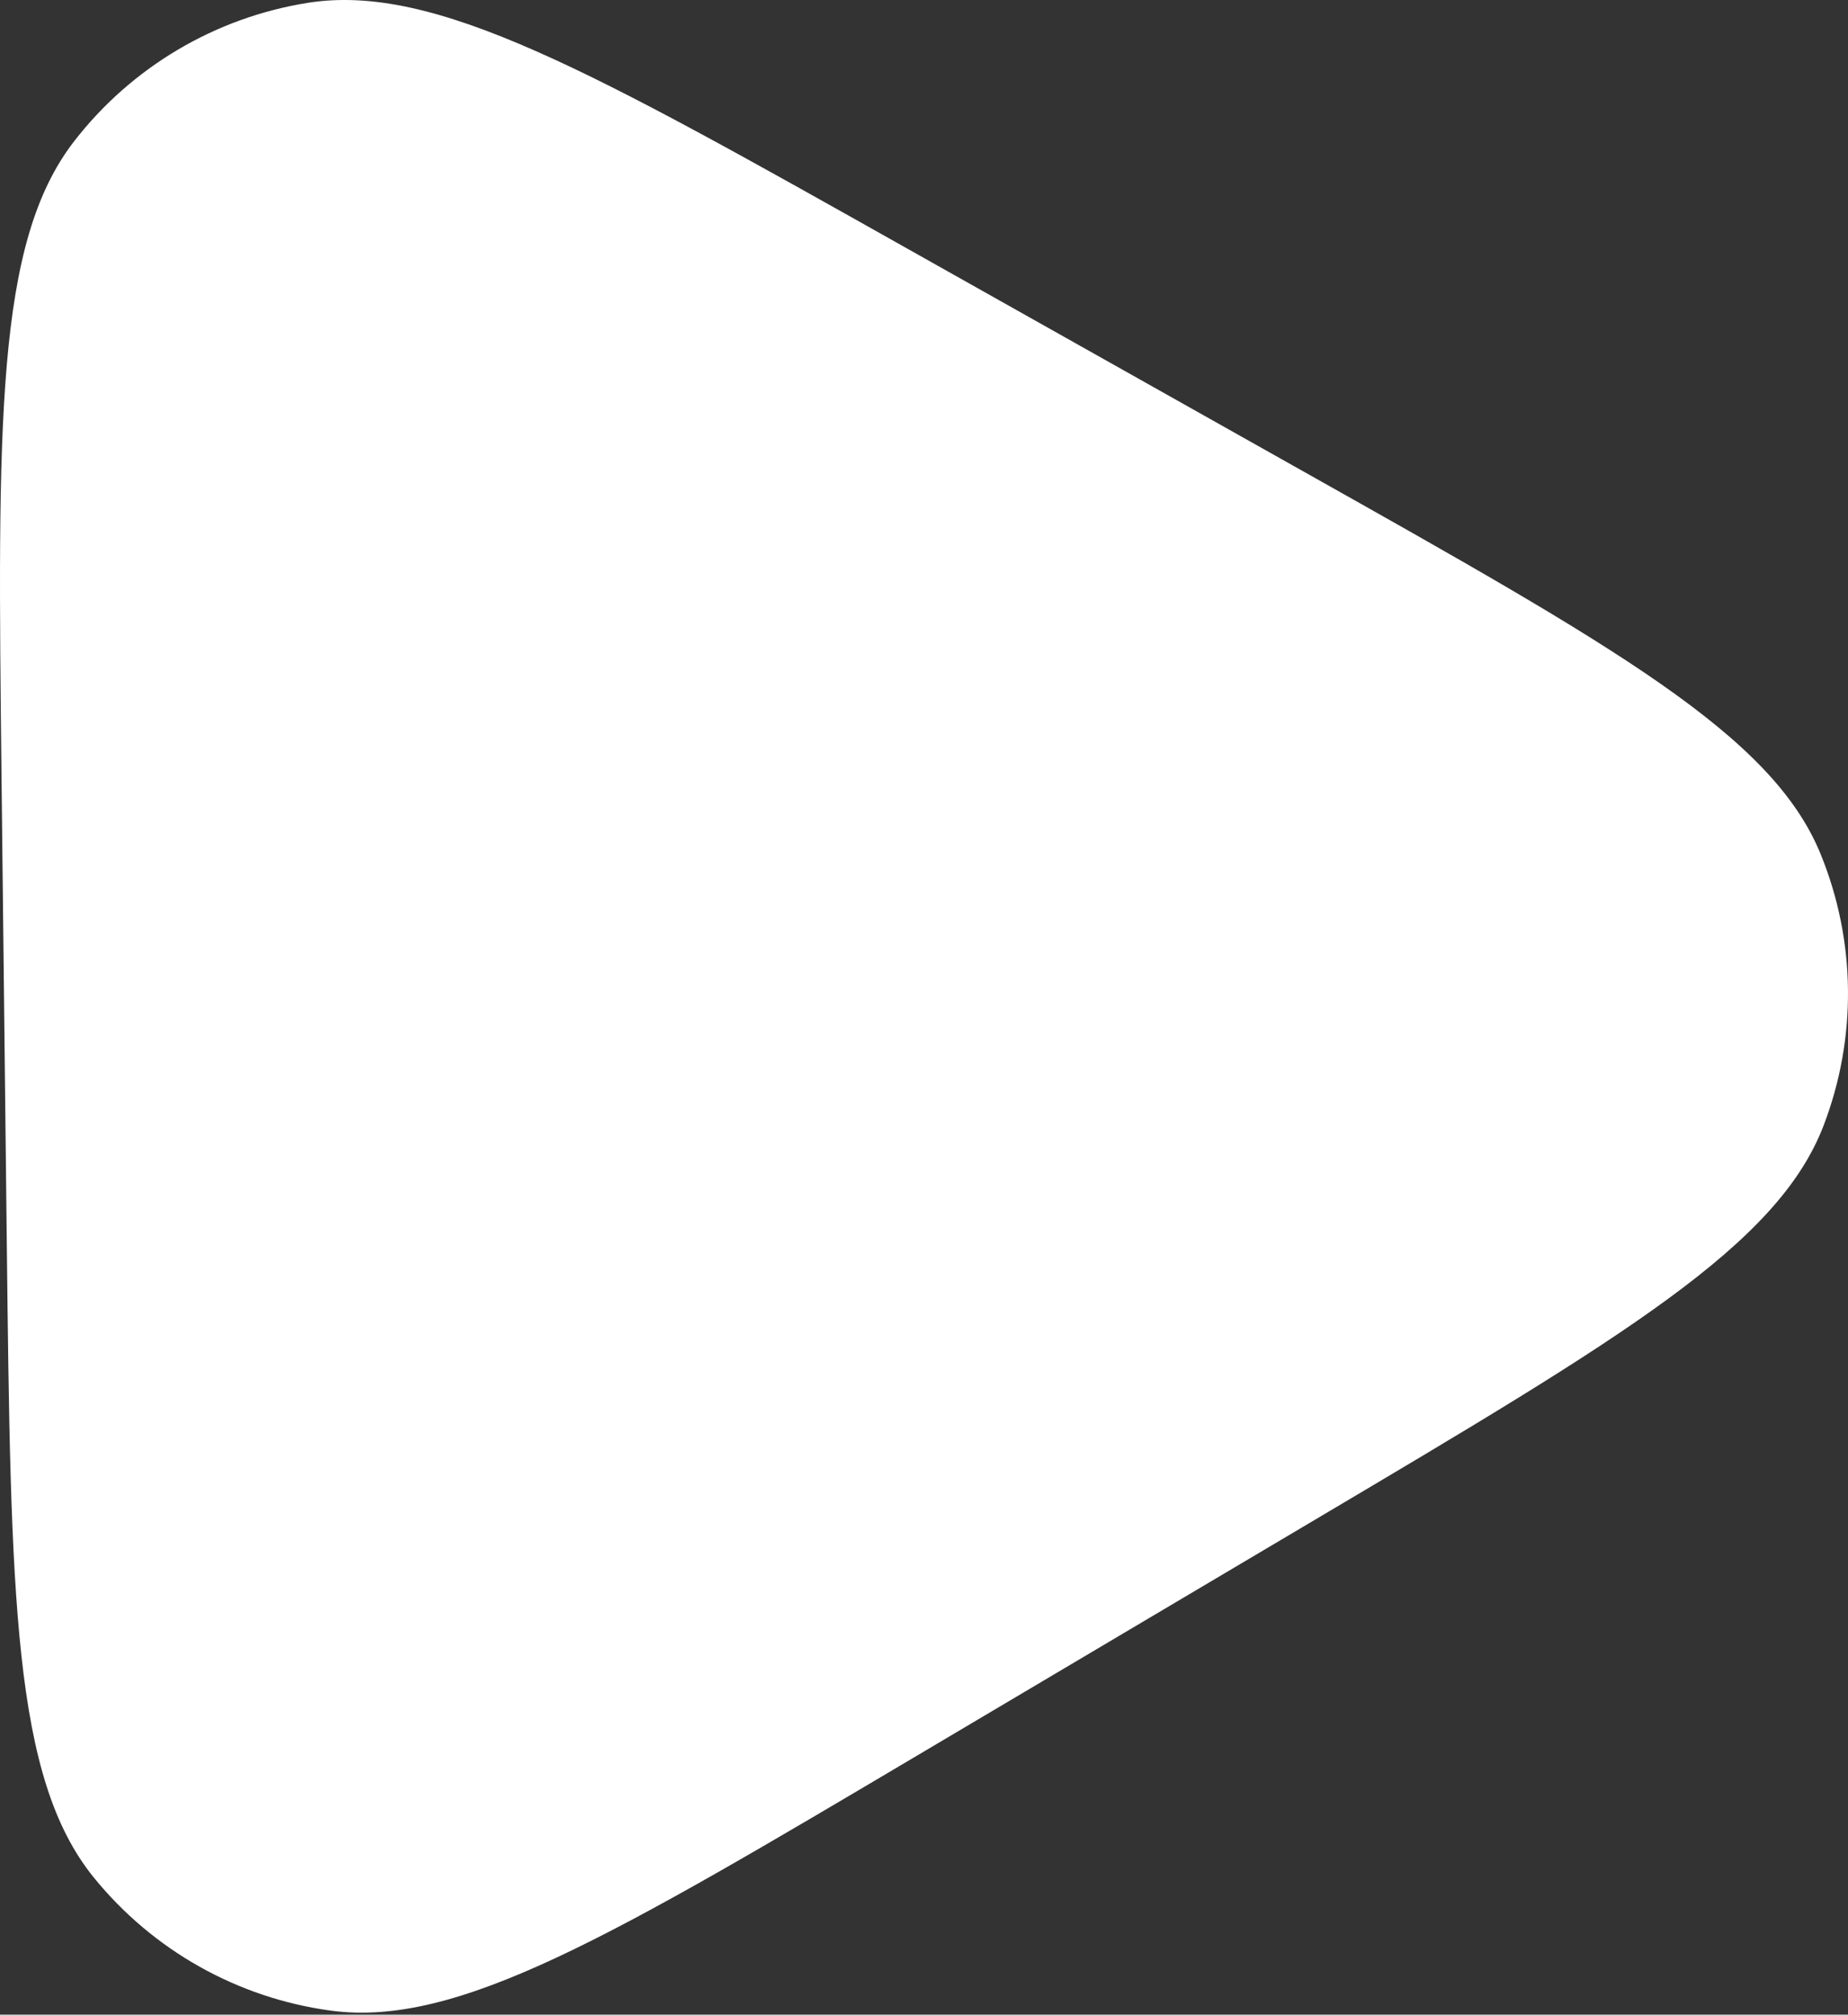 <?xml version="1.0" encoding="UTF-8"?> <svg xmlns="http://www.w3.org/2000/svg" width="167" height="182" viewBox="0 0 167 182" fill="none"><rect x="0" y="0" width="167" height="182" fill="#333333" stroke="none"/> <path d="M0.141 70.487C-0.225 38.123 -0.408 21.941 6.697 12.765C11.887 6.063 19.436 1.591 27.807 0.257C39.268 -1.568 53.373 6.365 81.584 22.23L117.809 42.602C146.02 58.466 160.125 66.399 164.519 77.14C167.728 84.986 167.828 93.759 164.796 101.675C160.647 112.513 146.724 120.763 118.88 137.261L83.124 158.448C55.28 174.946 41.357 183.196 29.858 181.63C21.459 180.487 13.811 176.186 8.471 169.603C1.16 160.59 0.977 144.408 0.611 112.045L0.141 70.487Z" fill="white"></path> </svg> 